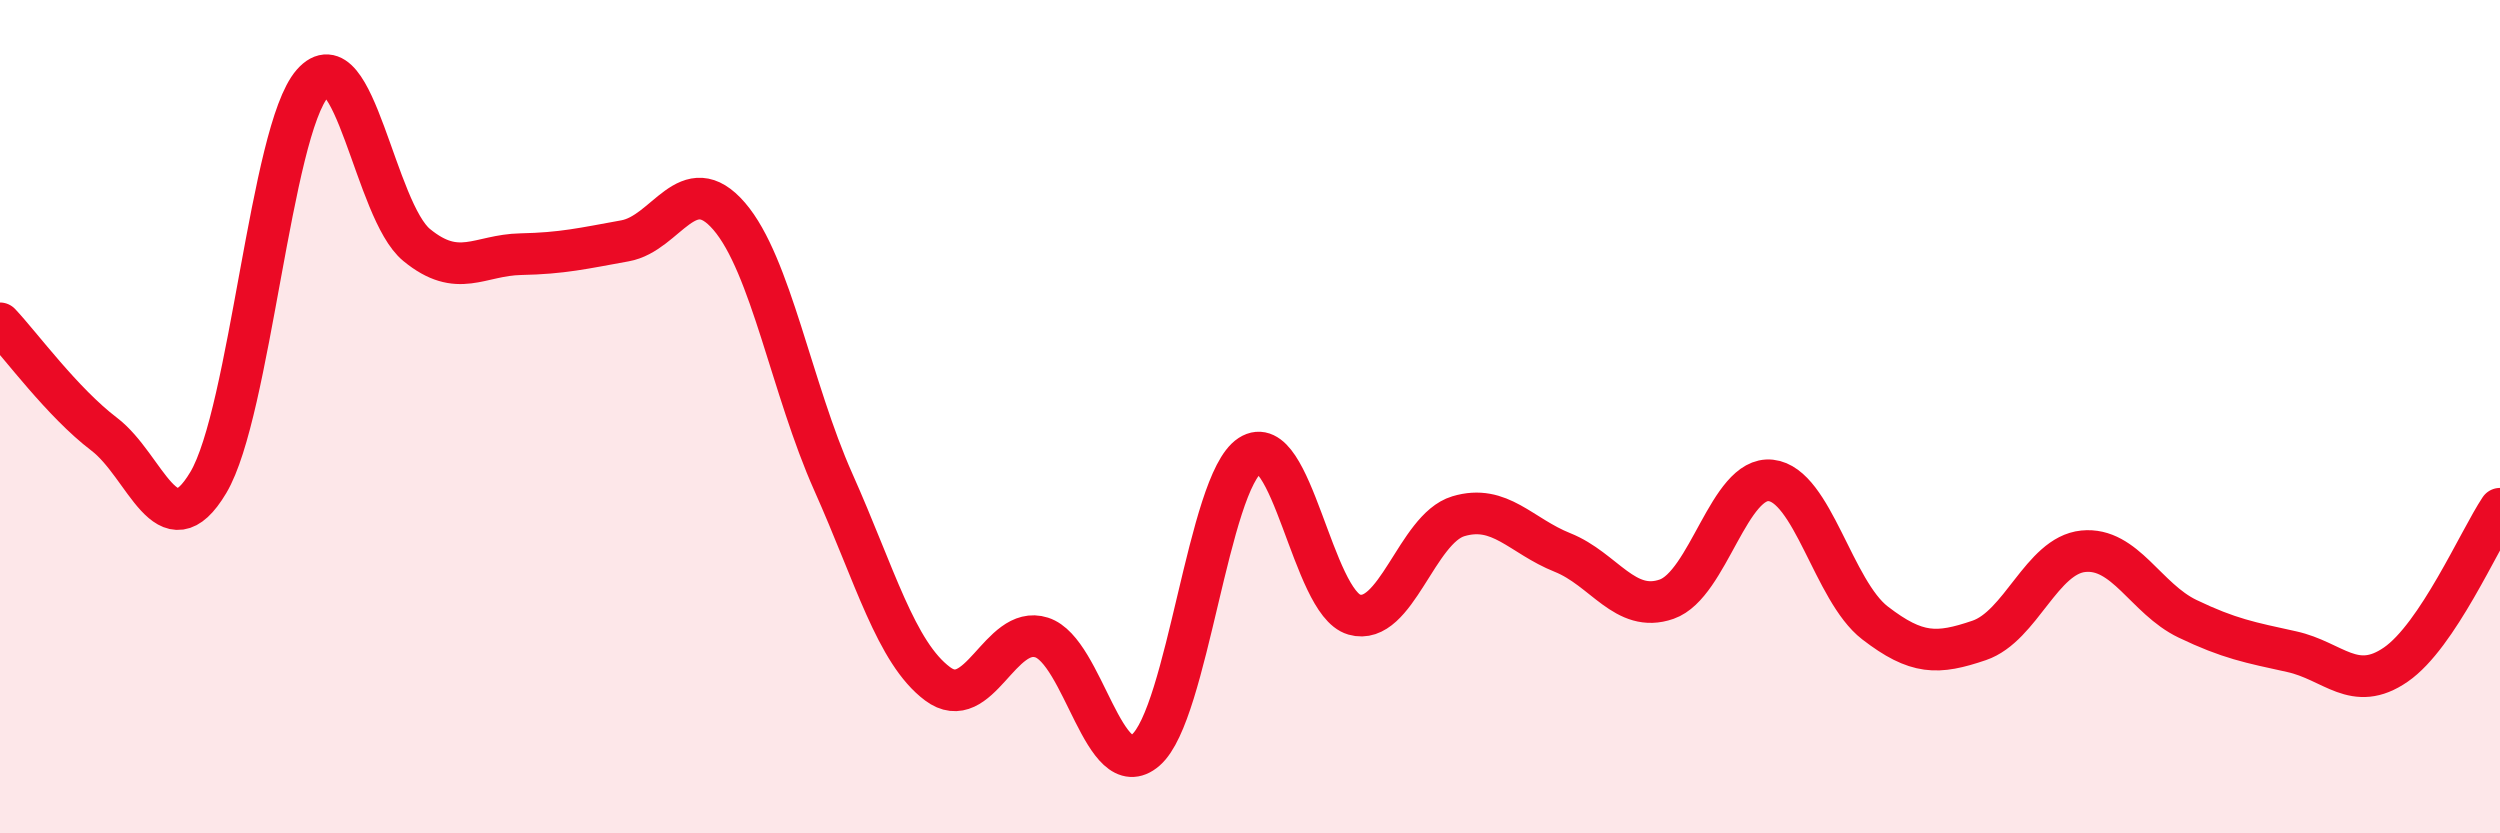 
    <svg width="60" height="20" viewBox="0 0 60 20" xmlns="http://www.w3.org/2000/svg">
      <path
        d="M 0,7.76 C 0.5,8.29 1.5,9.66 2.5,10.42 C 3.5,11.18 4,13.26 5,11.58 C 6,9.9 6.5,3.14 7.5,2 C 8.5,0.86 9,5.06 10,5.88 C 11,6.7 11.5,6.12 12.5,6.1 C 13.5,6.08 14,5.96 15,5.78 C 16,5.6 16.5,4.03 17.5,5.19 C 18.5,6.35 19,9.33 20,11.57 C 21,13.81 21.5,15.66 22.5,16.41 C 23.5,17.16 24,14.98 25,15.3 C 26,15.62 26.5,18.87 27.5,18 C 28.5,17.13 29,11.58 30,10.93 C 31,10.28 31.5,14.46 32.5,14.75 C 33.5,15.04 34,12.69 35,12.39 C 36,12.09 36.5,12.86 37.5,13.26 C 38.5,13.66 39,14.73 40,14.38 C 41,14.03 41.5,11.42 42.5,11.53 C 43.5,11.64 44,14.18 45,14.95 C 46,15.72 46.5,15.71 47.5,15.37 C 48.5,15.03 49,13.33 50,13.23 C 51,13.13 51.5,14.37 52.5,14.85 C 53.5,15.33 54,15.42 55,15.64 C 56,15.86 56.5,16.64 57.5,15.95 C 58.5,15.26 59.5,12.96 60,12.21L60 20L0 20Z"
        fill="#EB0A25"
        opacity="0.1"
        stroke-linecap="round"
        stroke-linejoin="round"
      />
      <path
        d="M 0,7.76 C 0.5,8.29 1.5,9.66 2.5,10.42 C 3.5,11.18 4,13.26 5,11.58 C 6,9.9 6.5,3.14 7.5,2 C 8.5,0.86 9,5.06 10,5.88 C 11,6.7 11.5,6.12 12.5,6.1 C 13.5,6.08 14,5.96 15,5.78 C 16,5.6 16.5,4.03 17.5,5.19 C 18.5,6.35 19,9.33 20,11.57 C 21,13.81 21.5,15.66 22.5,16.41 C 23.5,17.16 24,14.98 25,15.3 C 26,15.62 26.5,18.87 27.5,18 C 28.5,17.13 29,11.58 30,10.93 C 31,10.28 31.5,14.46 32.5,14.75 C 33.5,15.04 34,12.69 35,12.39 C 36,12.09 36.5,12.86 37.5,13.26 C 38.5,13.66 39,14.73 40,14.38 C 41,14.03 41.5,11.42 42.5,11.53 C 43.5,11.64 44,14.18 45,14.95 C 46,15.72 46.5,15.71 47.5,15.37 C 48.5,15.03 49,13.33 50,13.23 C 51,13.13 51.5,14.37 52.5,14.85 C 53.5,15.33 54,15.42 55,15.64 C 56,15.86 56.5,16.64 57.5,15.95 C 58.5,15.26 59.5,12.96 60,12.21"
        stroke="#EB0A25"
        stroke-width="1"
        fill="none"
        stroke-linecap="round"
        stroke-linejoin="round"
      />
    </svg>
  